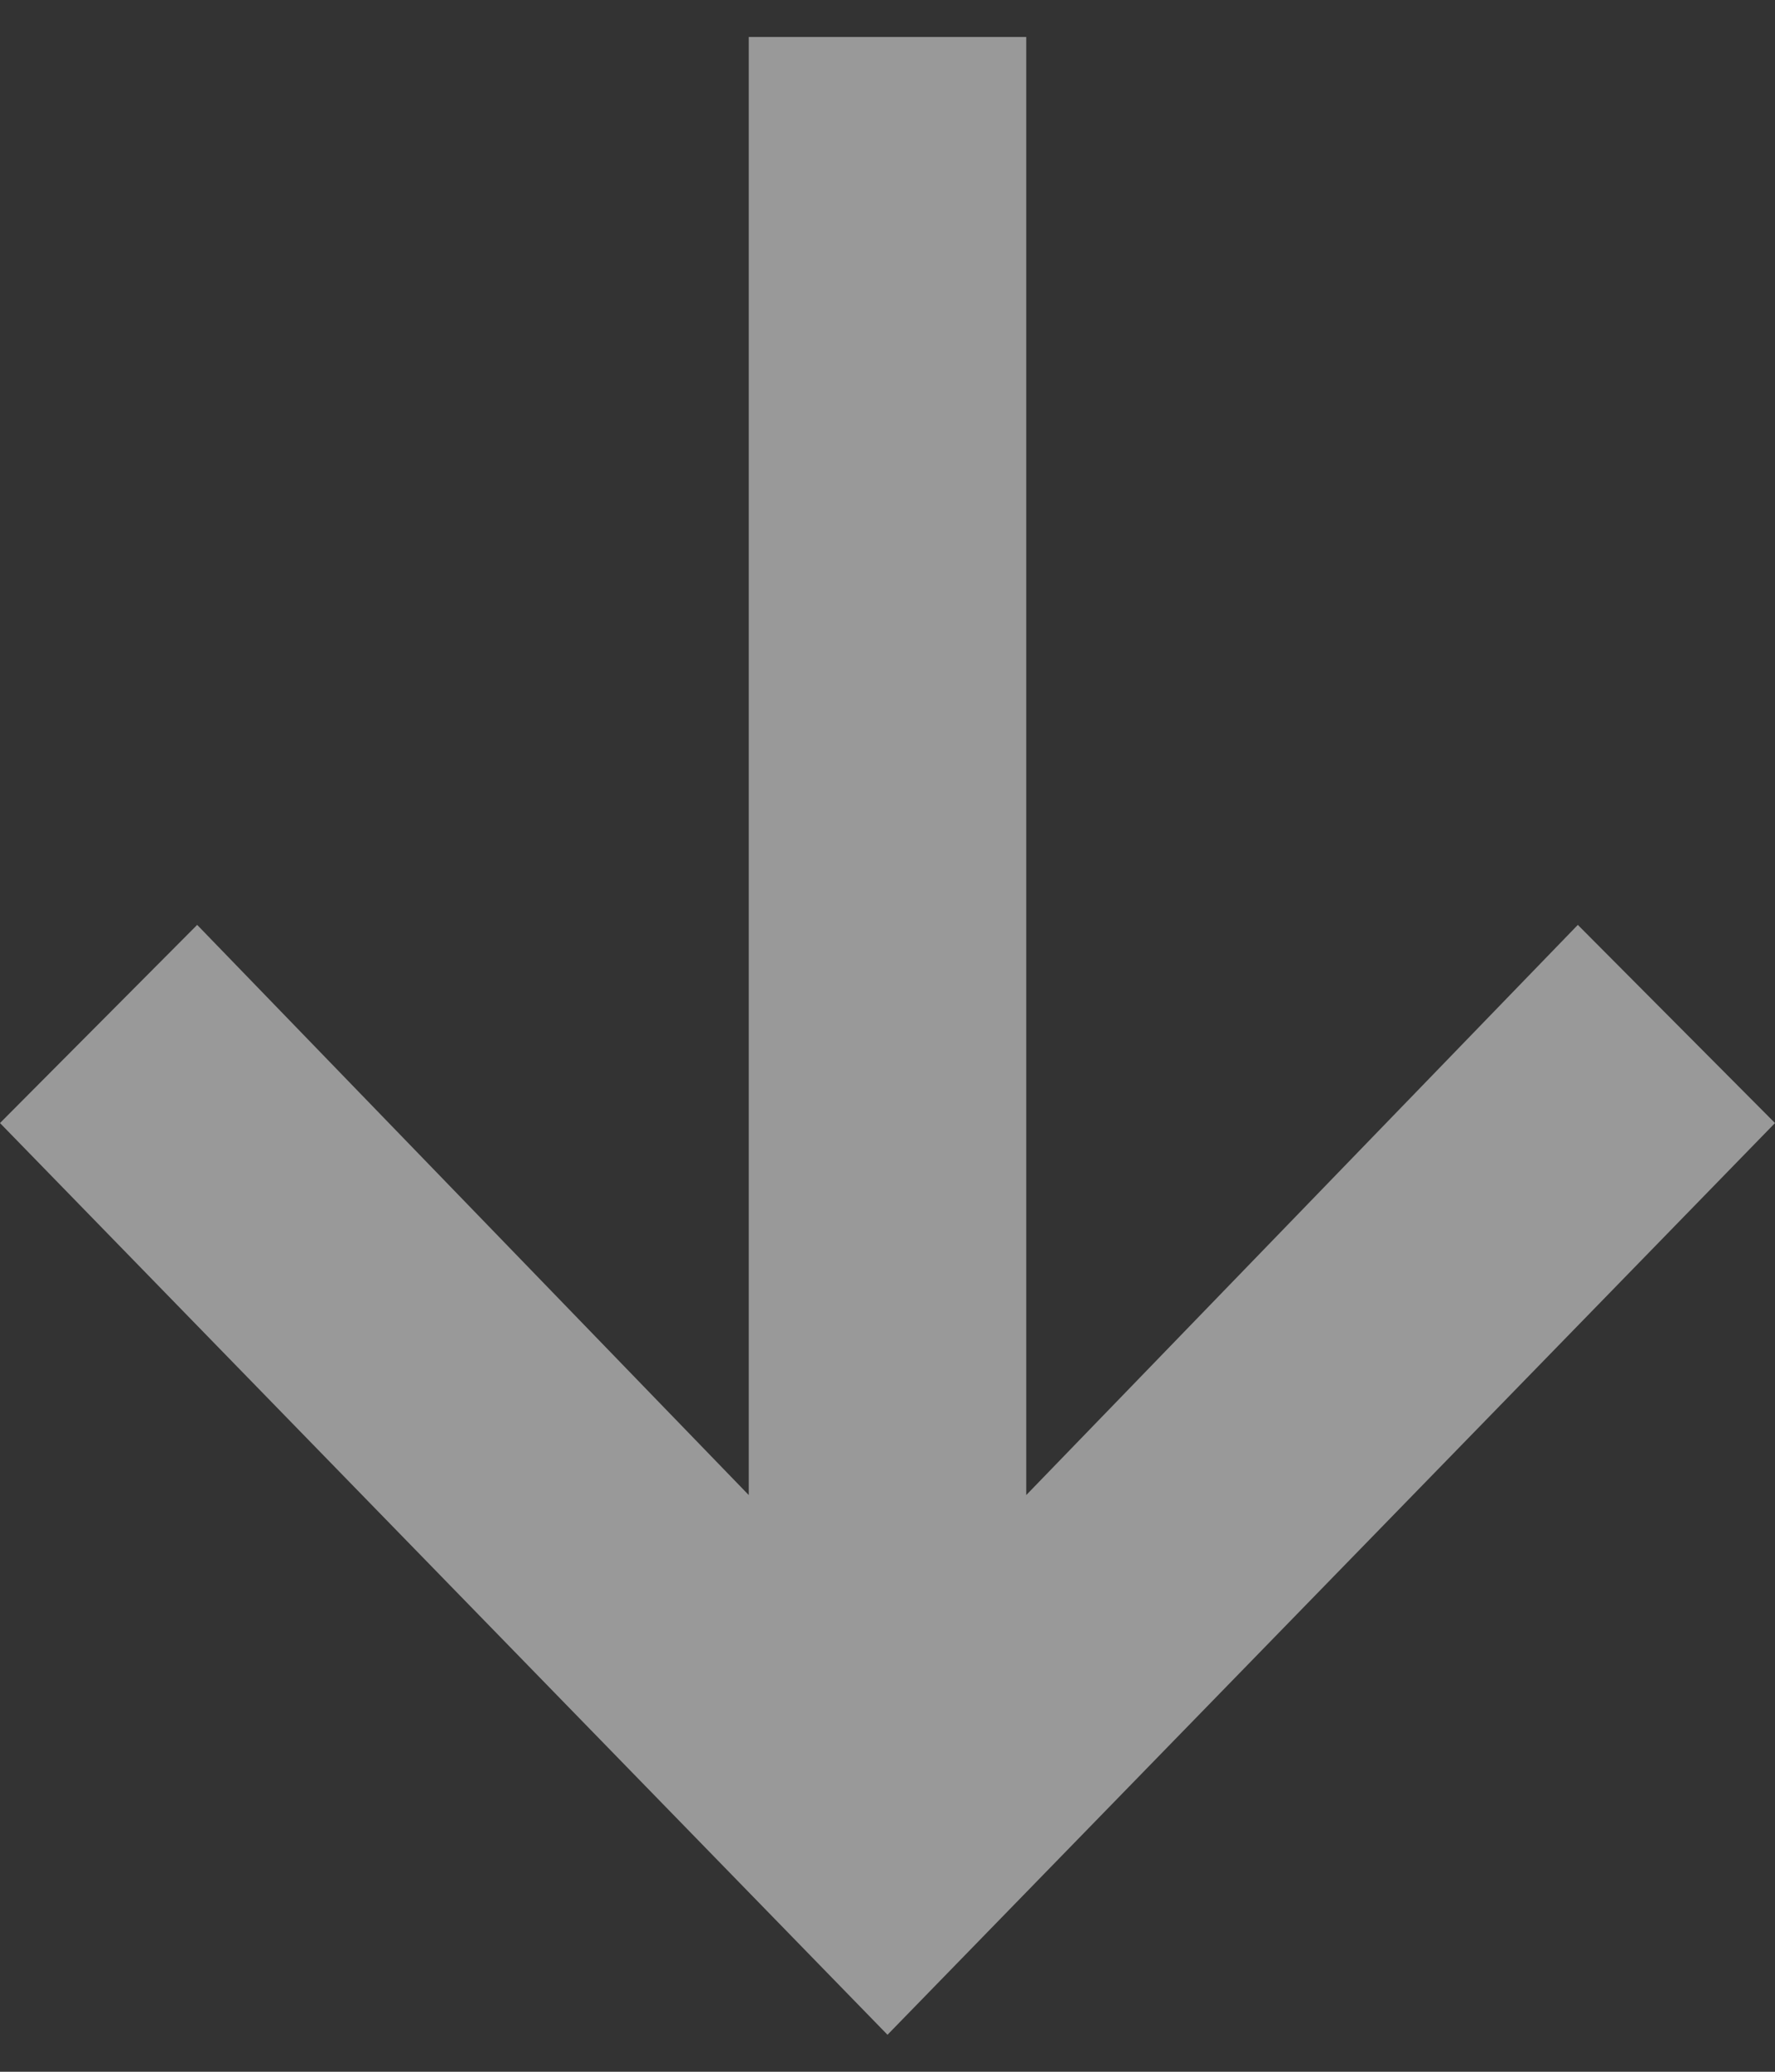 <?xml version="1.0" encoding="UTF-8"?>
<svg width="12px" height="14px" viewBox="0 0 12 14" version="1.1" xmlns="http://www.w3.org/2000/svg" xmlns:xlink="http://www.w3.org/1999/xlink">
    <rect x="0" y="0" width="12" height="14" fill="#333333" stroke="none"/>
    <!-- Generator: Sketch 52.3 (67297) - http://www.bohemiancoding.com/sketch -->
    <title>Icon</title>
    <desc>Created with Sketch.</desc>
    <g id="Page-1" stroke="none" stroke-width="1" fill="none" fill-rule="evenodd" opacity="0.5">
        <g id="Artboard" transform="translate(-259, -505)" fill="#FFFFFF">
            <g id="Button" transform="translate(100, 490)">
                <g id="Icon" transform="translate(159, 15)">
                    <polygon points="6.938 10.103 10.667 6.25 12 7.589 6 13.75 0 7.589 1.333 6.25 5.062 10.103 5.062 0.25 6.938 0.25 6.938 10.103"></polygon>
                </g>
            </g>
        </g>
    </g>
</svg>